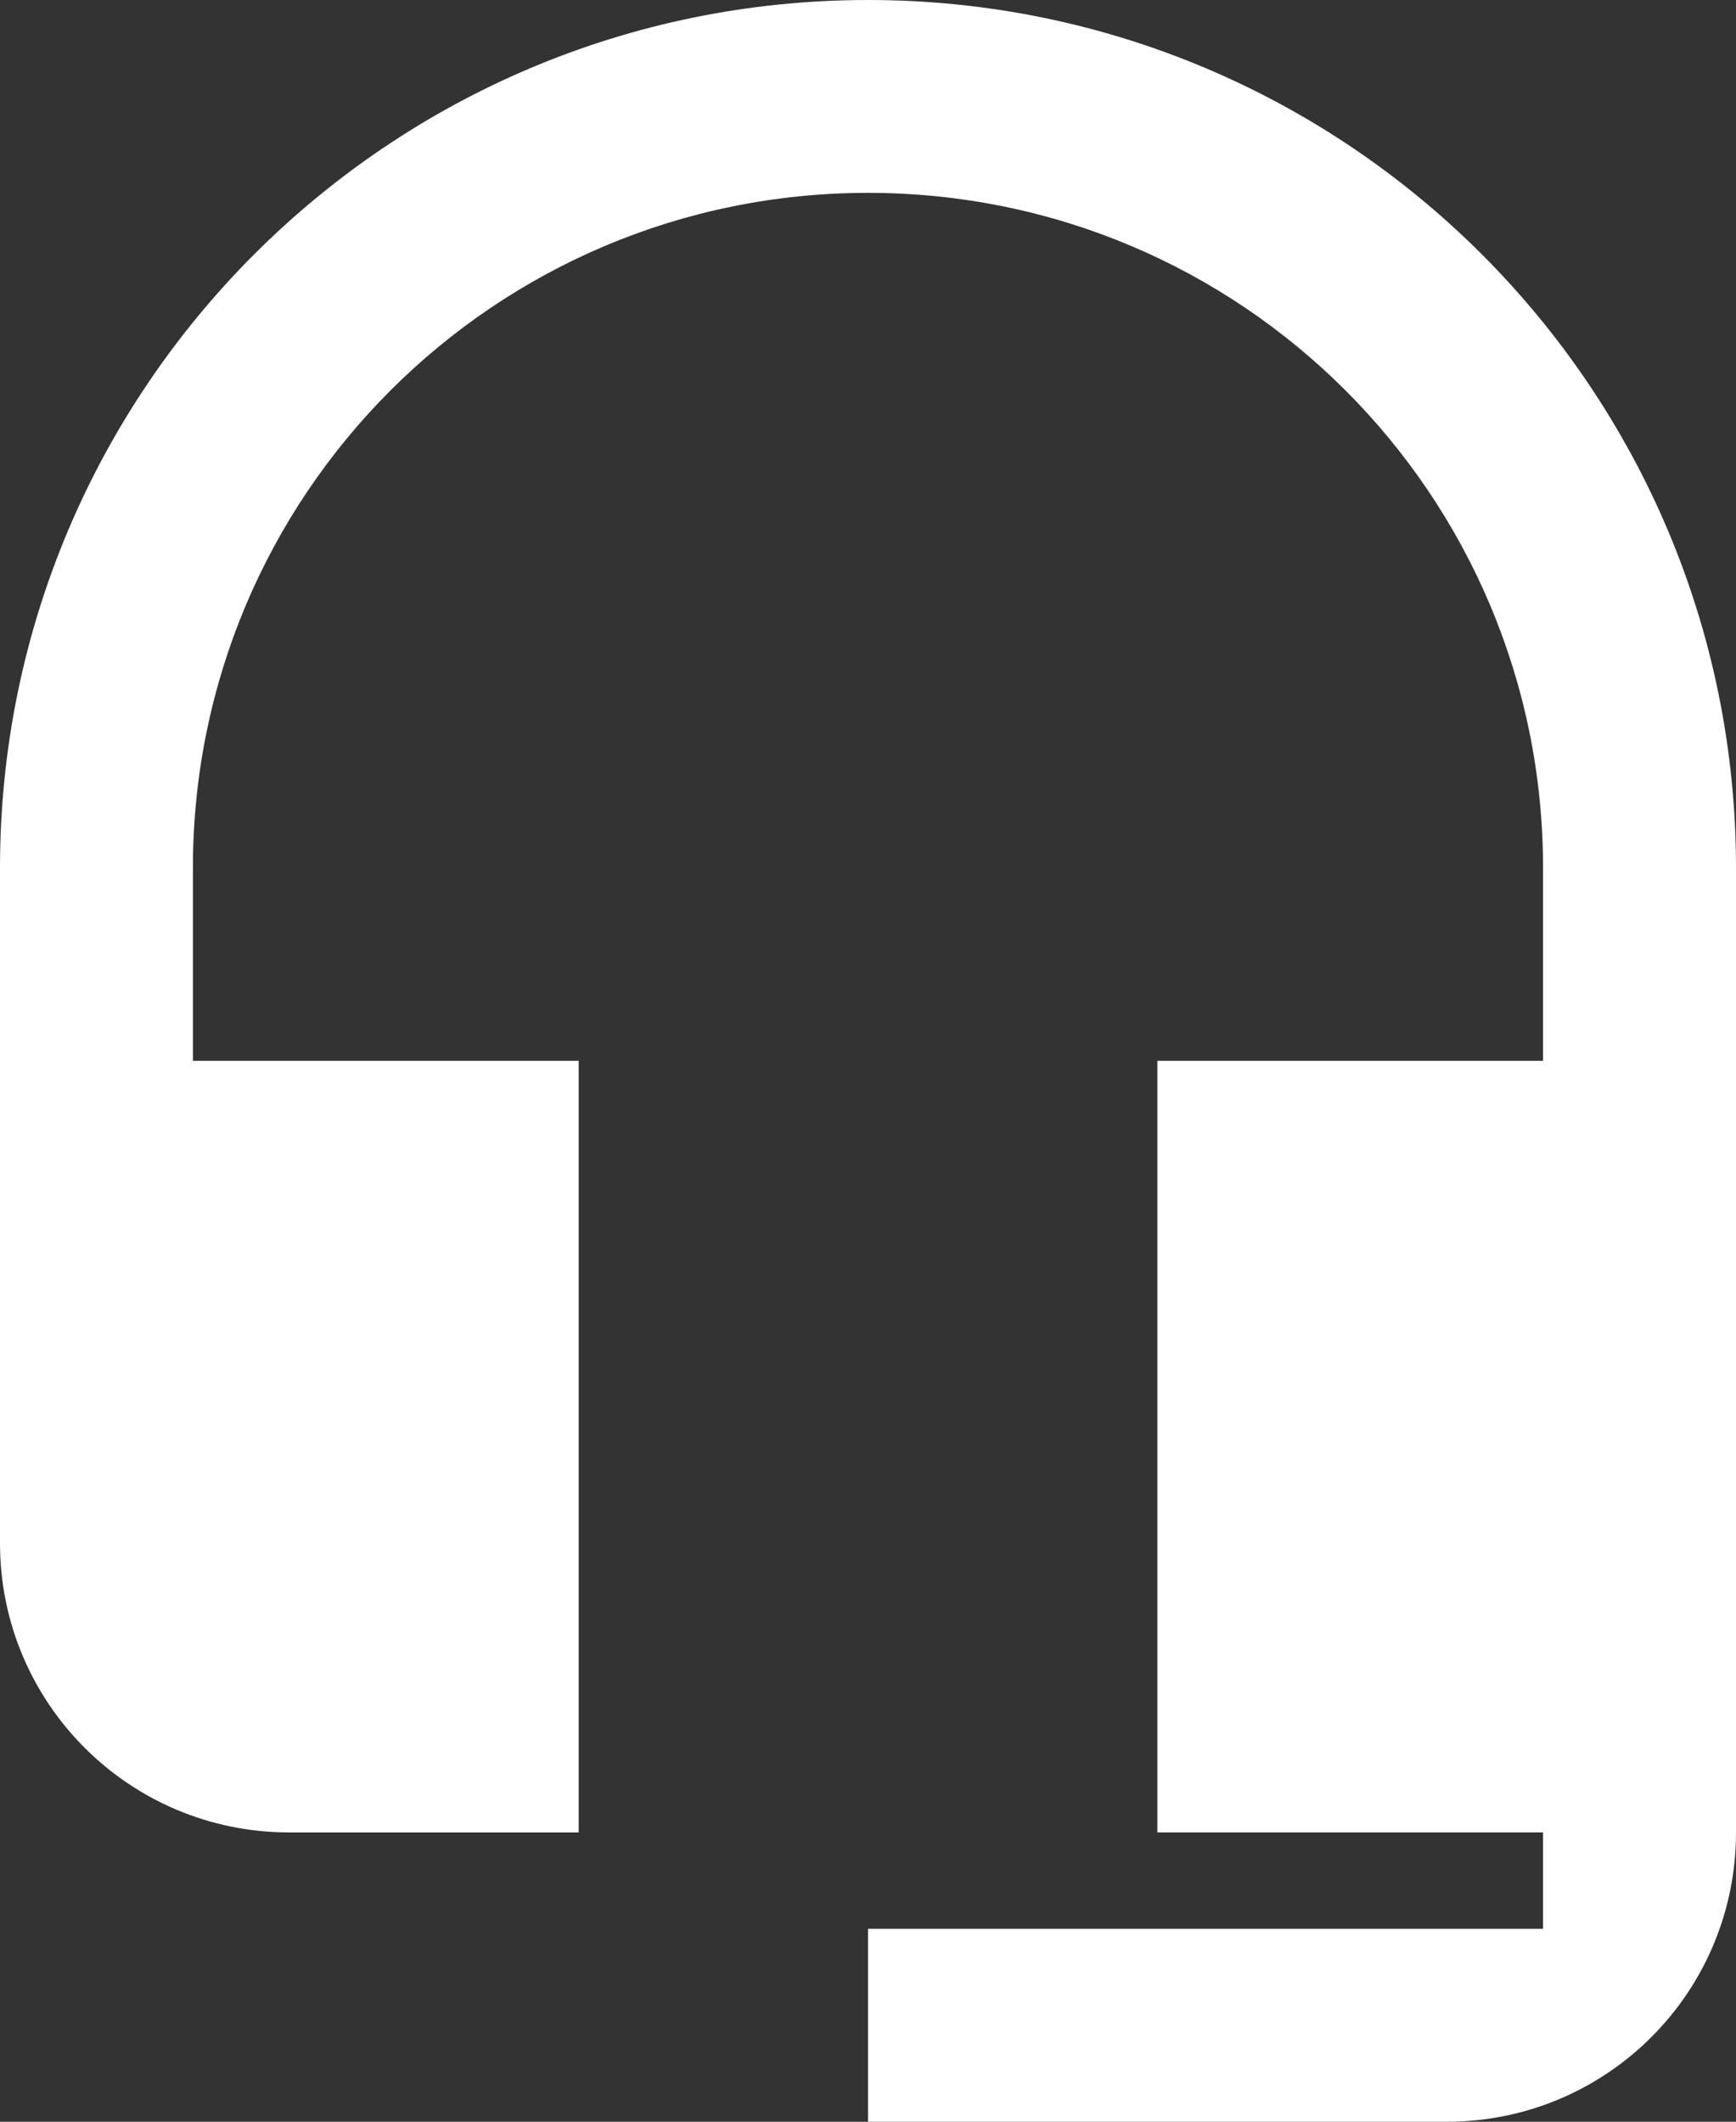 <?xml version="1.0" encoding="utf-8"?>
<!-- Generator: Adobe Illustrator 16.0.0, SVG Export Plug-In . SVG Version: 6.00 Build 0)  -->
<!DOCTYPE svg PUBLIC "-//W3C//DTD SVG 1.1//EN" "http://www.w3.org/Graphics/SVG/1.1/DTD/svg11.dtd">
<svg version="1.1" id="Layer_1" xmlns="http://www.w3.org/2000/svg" xmlns:xlink="http://www.w3.org/1999/xlink" x="0px" y="0px"
	 width="40px" height="48.891px" viewBox="2.375 0.792 40 48.891" enable-background="new 2.375 0.792 40 48.891"
	 xml:space="preserve">
<rect x="2.375" y="0.792" width="40" height="48.891" fill="#333333" stroke="none"/>
<g>
	<path vector-effect="non-scaling-stroke" xmlns:default="http://www.w3.org/2000/svg" fill="#FFFFFF" d="M22.375,0.792
		c-11.044,0-20,8.956-20,20V36.35c0,3.687,2.979,6.666,6.667,6.666h6.667V25.236H6.82v-4.445c0-8.599,6.955-15.555,15.555-15.555
		c8.602,0,15.554,6.956,15.554,15.555v4.445h-8.887v17.779h8.887v2.221H22.375v4.446h13.333c3.69,0,6.667-2.979,6.667-6.667V20.791
		C42.375,9.747,33.419,0.792,22.375,0.792z"/>
</g>
</svg>
